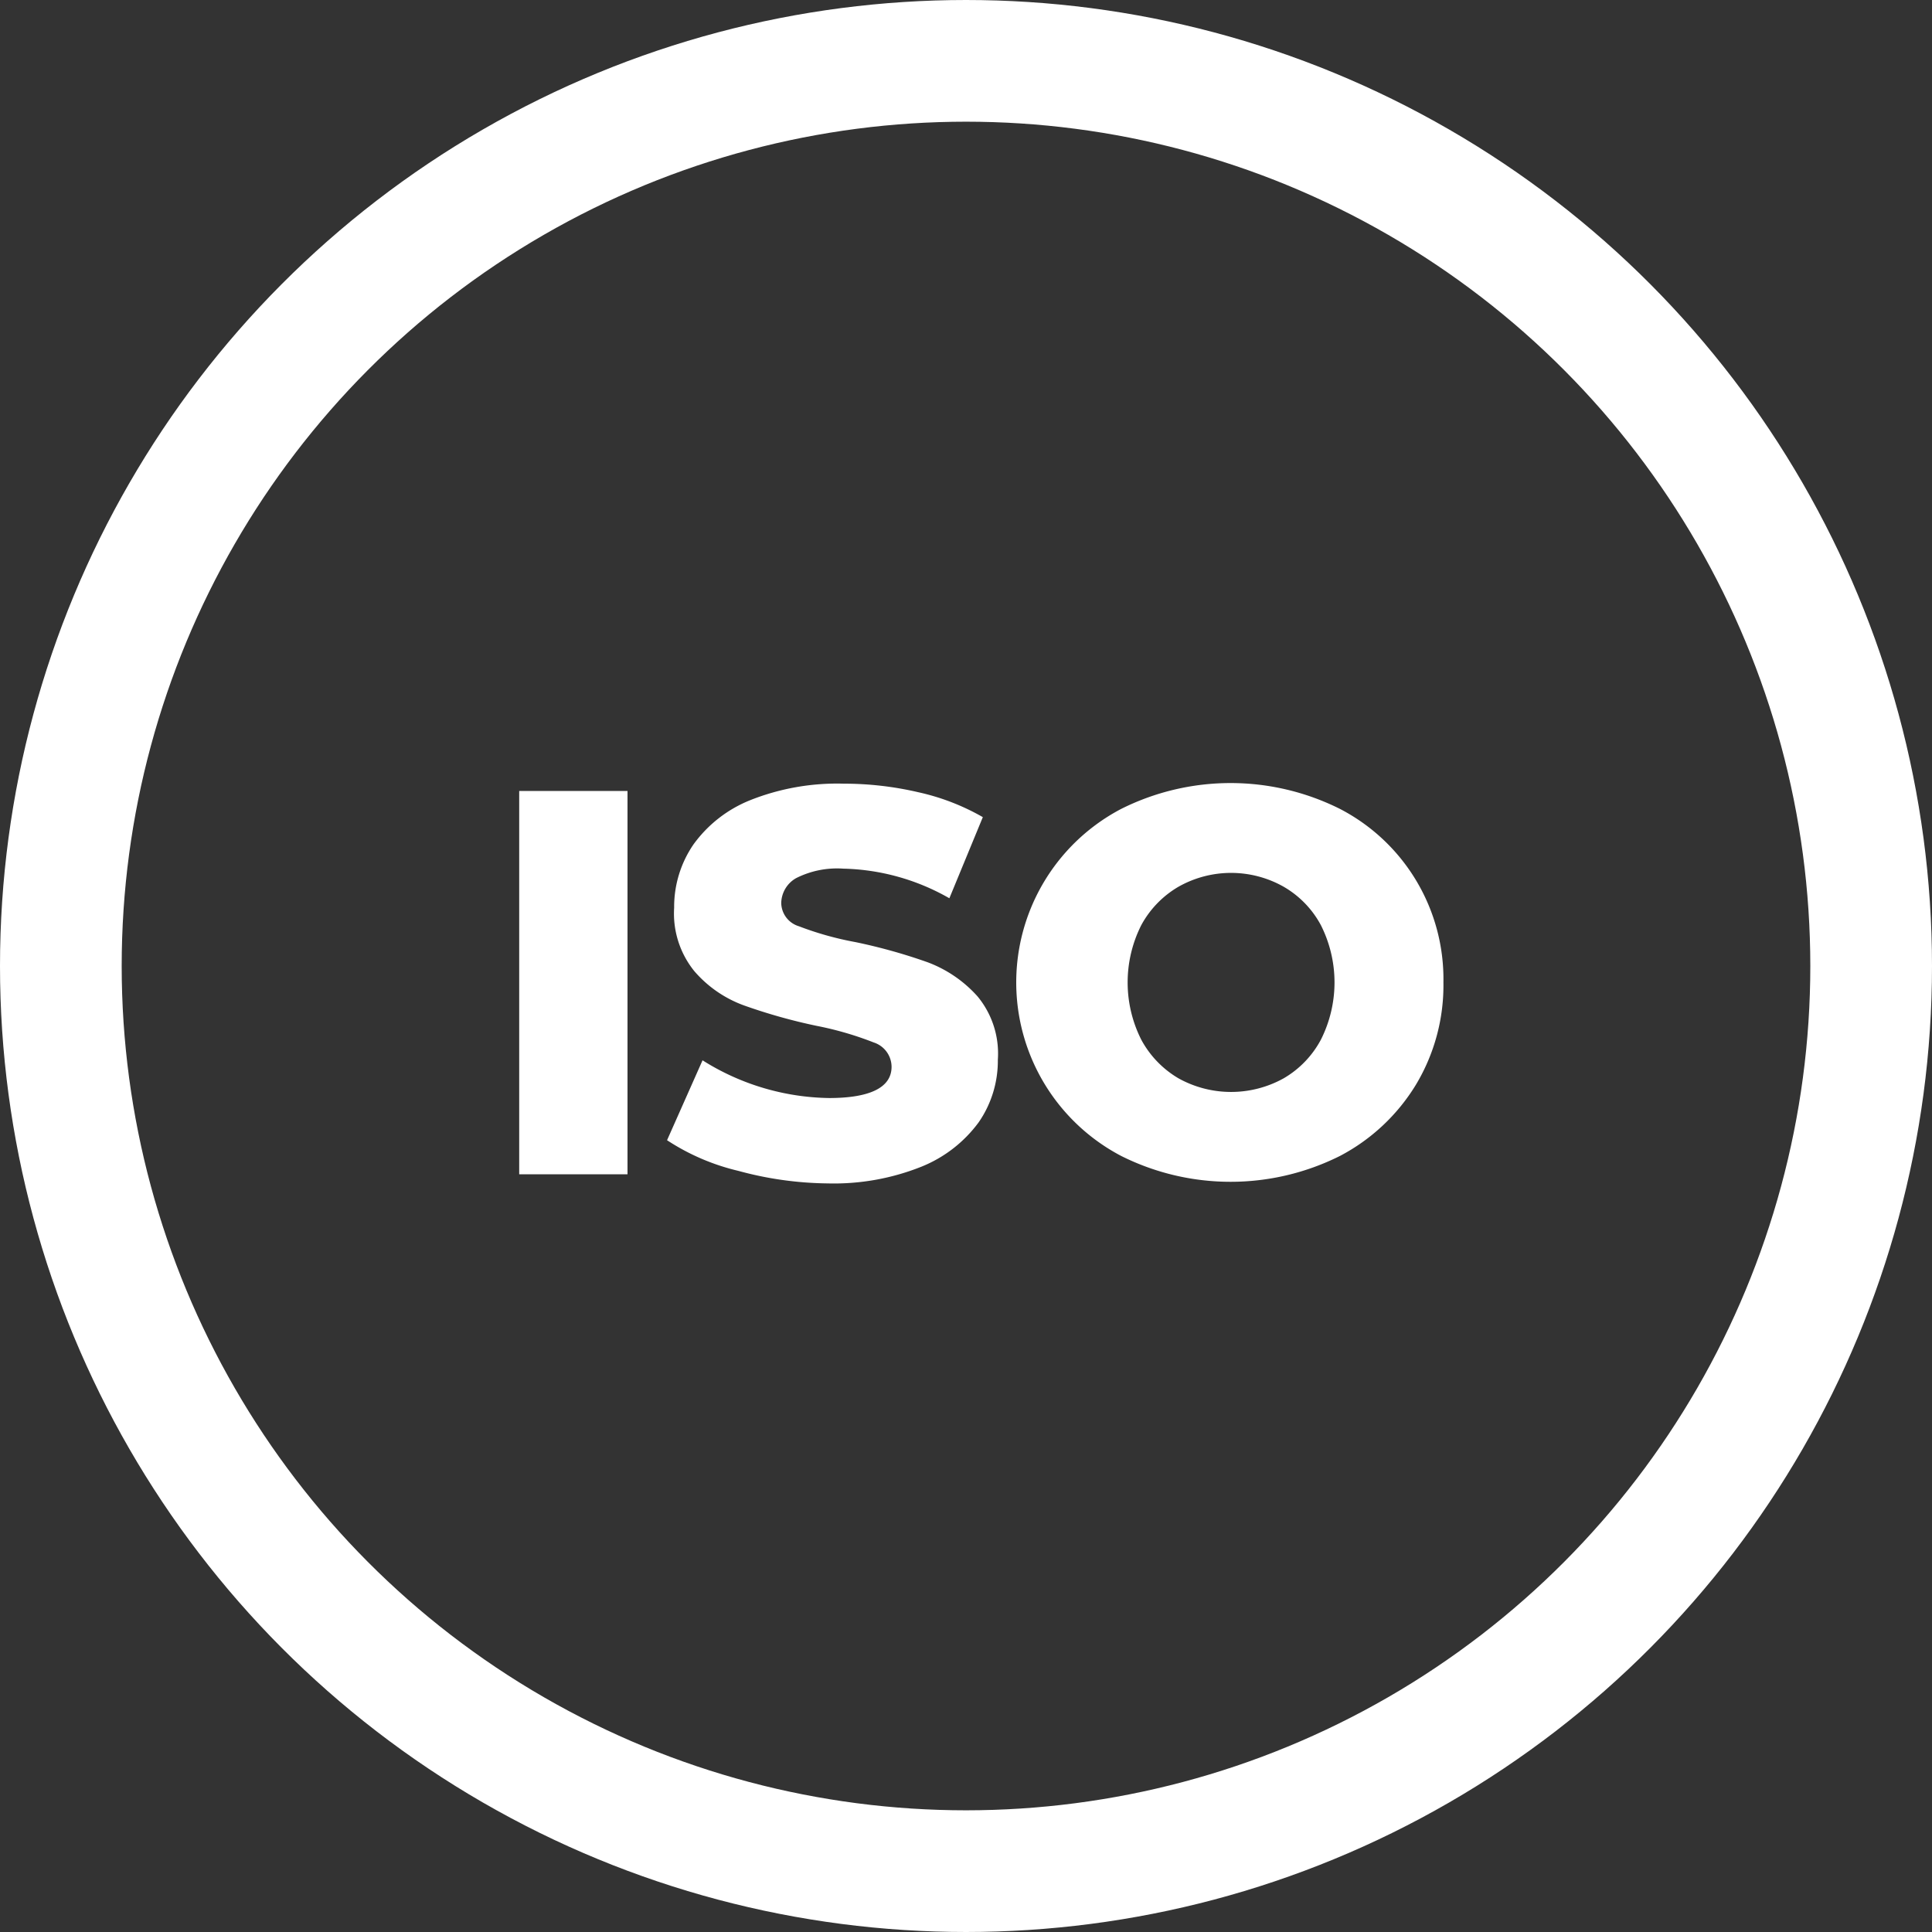 <?xml version="1.0" encoding="UTF-8"?> <svg xmlns="http://www.w3.org/2000/svg" id="Ebene_1" data-name="Ebene 1" viewBox="0 0 95.26 95.26"><rect x="0" y="0" width="95.26" height="95.26" fill="#333333" stroke="none"/><defs><style>.cls-1{fill:none;stroke:#fff;stroke-miterlimit:10;stroke-width:6px;}.cls-2{fill:#fff;}</style></defs><title>0</title><circle class="cls-1" cx="47.63" cy="47.63" r="44.63"></circle><path class="cls-2" d="M25.6,39h5.34v18.9H25.6Z"></path><path class="cls-2" d="M36.4,57.73a11,11,0,0,1-3.51-1.51l1.75-3.94a12,12,0,0,0,6.24,1.86c2,0,3.08-.51,3.08-1.54a1.27,1.27,0,0,0-.88-1.2,16.19,16.19,0,0,0-2.82-.82,27.48,27.48,0,0,1-3.56-1,5.88,5.88,0,0,1-2.46-1.69,4.51,4.51,0,0,1-1-3.13,5.44,5.44,0,0,1,.95-3.12A6.37,6.37,0,0,1,37,39.45a11.59,11.59,0,0,1,4.6-.81,16.14,16.14,0,0,1,3.67.42,11.28,11.28,0,0,1,3.19,1.23l-1.65,4a11,11,0,0,0-5.23-1.46,4.47,4.47,0,0,0-2.33.47,1.44,1.44,0,0,0-.73,1.23,1.22,1.22,0,0,0,.87,1.14,15.62,15.62,0,0,0,2.78.78,27.14,27.14,0,0,1,3.58,1,6.22,6.22,0,0,1,2.45,1.68,4.42,4.42,0,0,1,1,3.12,5.33,5.33,0,0,1-.94,3.08,6.52,6.52,0,0,1-2.84,2.2,11.63,11.63,0,0,1-4.59.82A17.35,17.35,0,0,1,36.4,57.73Z"></path><path class="cls-2" d="M55.29,57a9.66,9.66,0,0,1,0-17.12,12.05,12.05,0,0,1,10.77,0,9.45,9.45,0,0,1,5.11,8.56,9.51,9.51,0,0,1-1.36,5.05A9.61,9.61,0,0,1,66.06,57a12.05,12.05,0,0,1-10.77,0Zm8-3.83a4.83,4.83,0,0,0,1.84-1.91,6.27,6.27,0,0,0,0-5.64,4.81,4.81,0,0,0-1.84-1.9,5.27,5.27,0,0,0-5.18,0,4.88,4.88,0,0,0-1.84,1.9,6.27,6.27,0,0,0,0,5.64,4.9,4.9,0,0,0,1.84,1.91,5.34,5.34,0,0,0,5.18,0Z"></path></svg> 